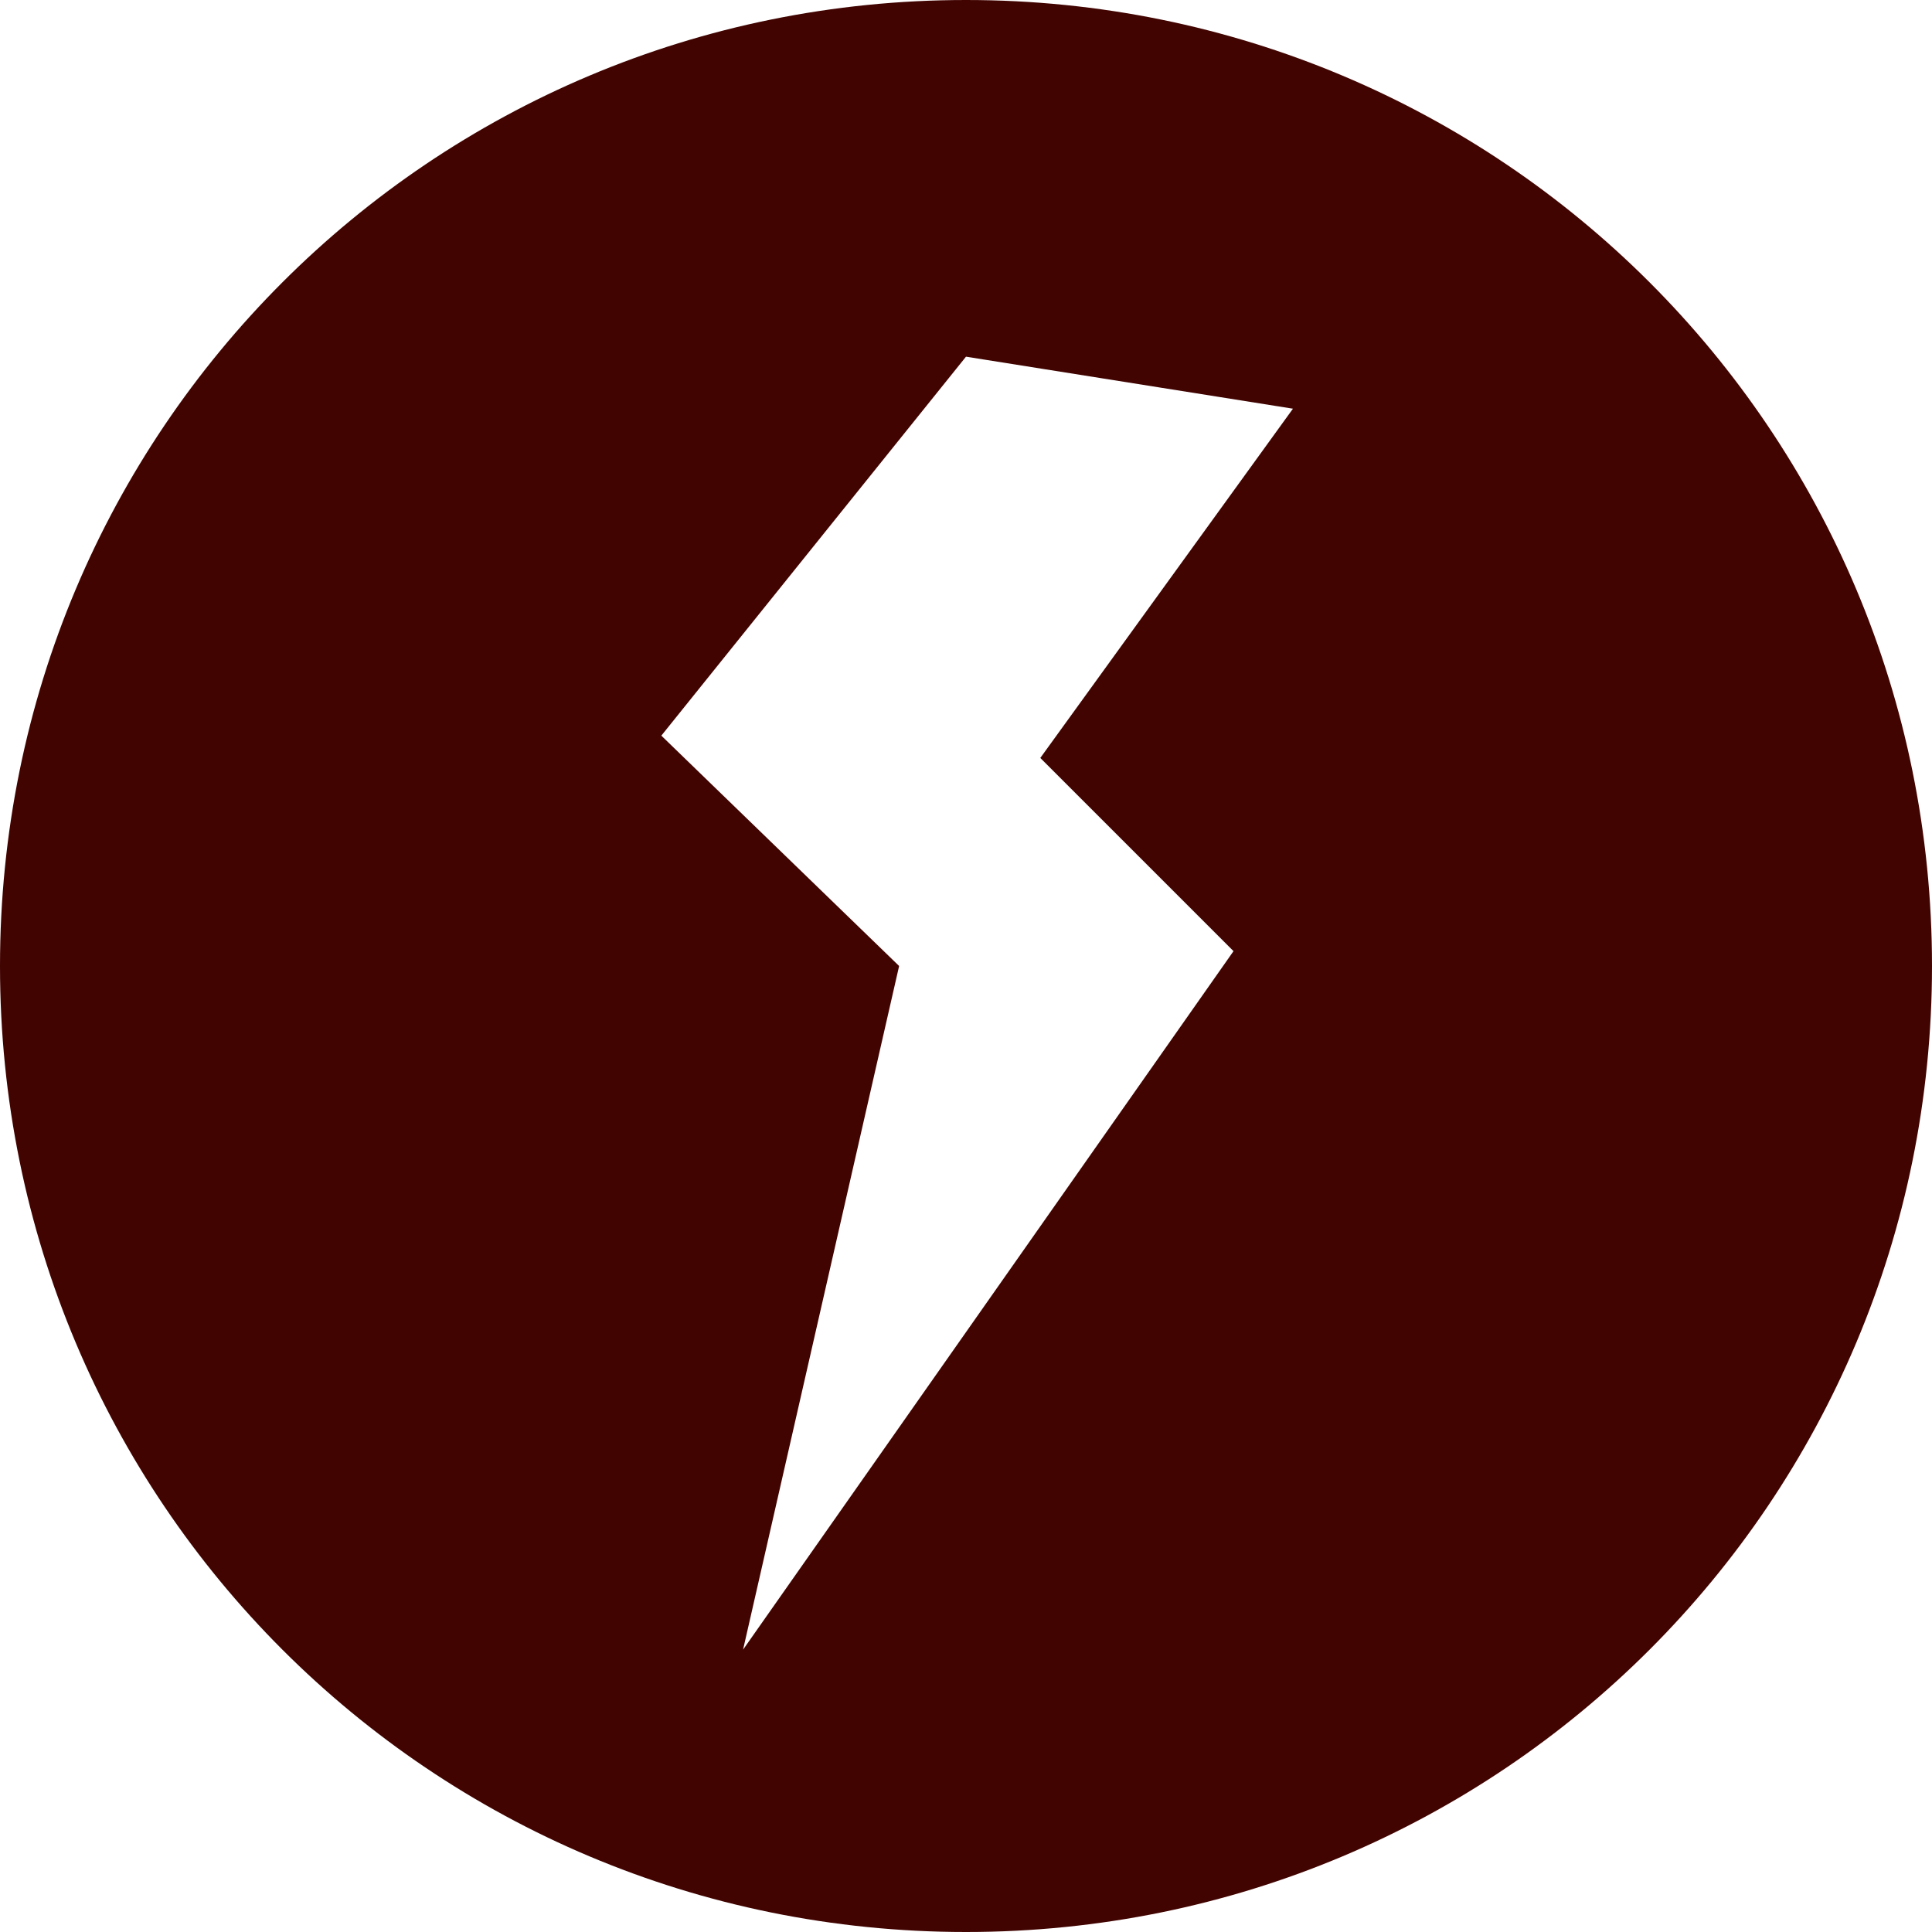 <?xml version="1.0" encoding="utf-8"?>
<!-- Generator: Adobe Illustrator 25.0.1, SVG Export Plug-In . SVG Version: 6.00 Build 0)  -->
<svg version="1.1" id="レイヤー_1" xmlns="http://www.w3.org/2000/svg" xmlns:xlink="http://www.w3.org/1999/xlink" x="0px"
	 y="0px" viewBox="0 0 26 26" style="enable-background:new 0 0 26 26;" xml:space="preserve">
<style type="text/css">
	.st0{fill:#410401;}
</style>
<path class="st0" d="M26,13c0,7.2-5.8,13-13,13S0,20.2,0,13C0,5.8,5.8,0,13,0C20.2,0,26,5.8,26,13L26,13z M13,4.8L8.9,9.9l3.2,3.1
	L10,22.2l6.6-9.4l-2.6-2.6l3.4-4.7L13,4.8z"/>
</svg>
